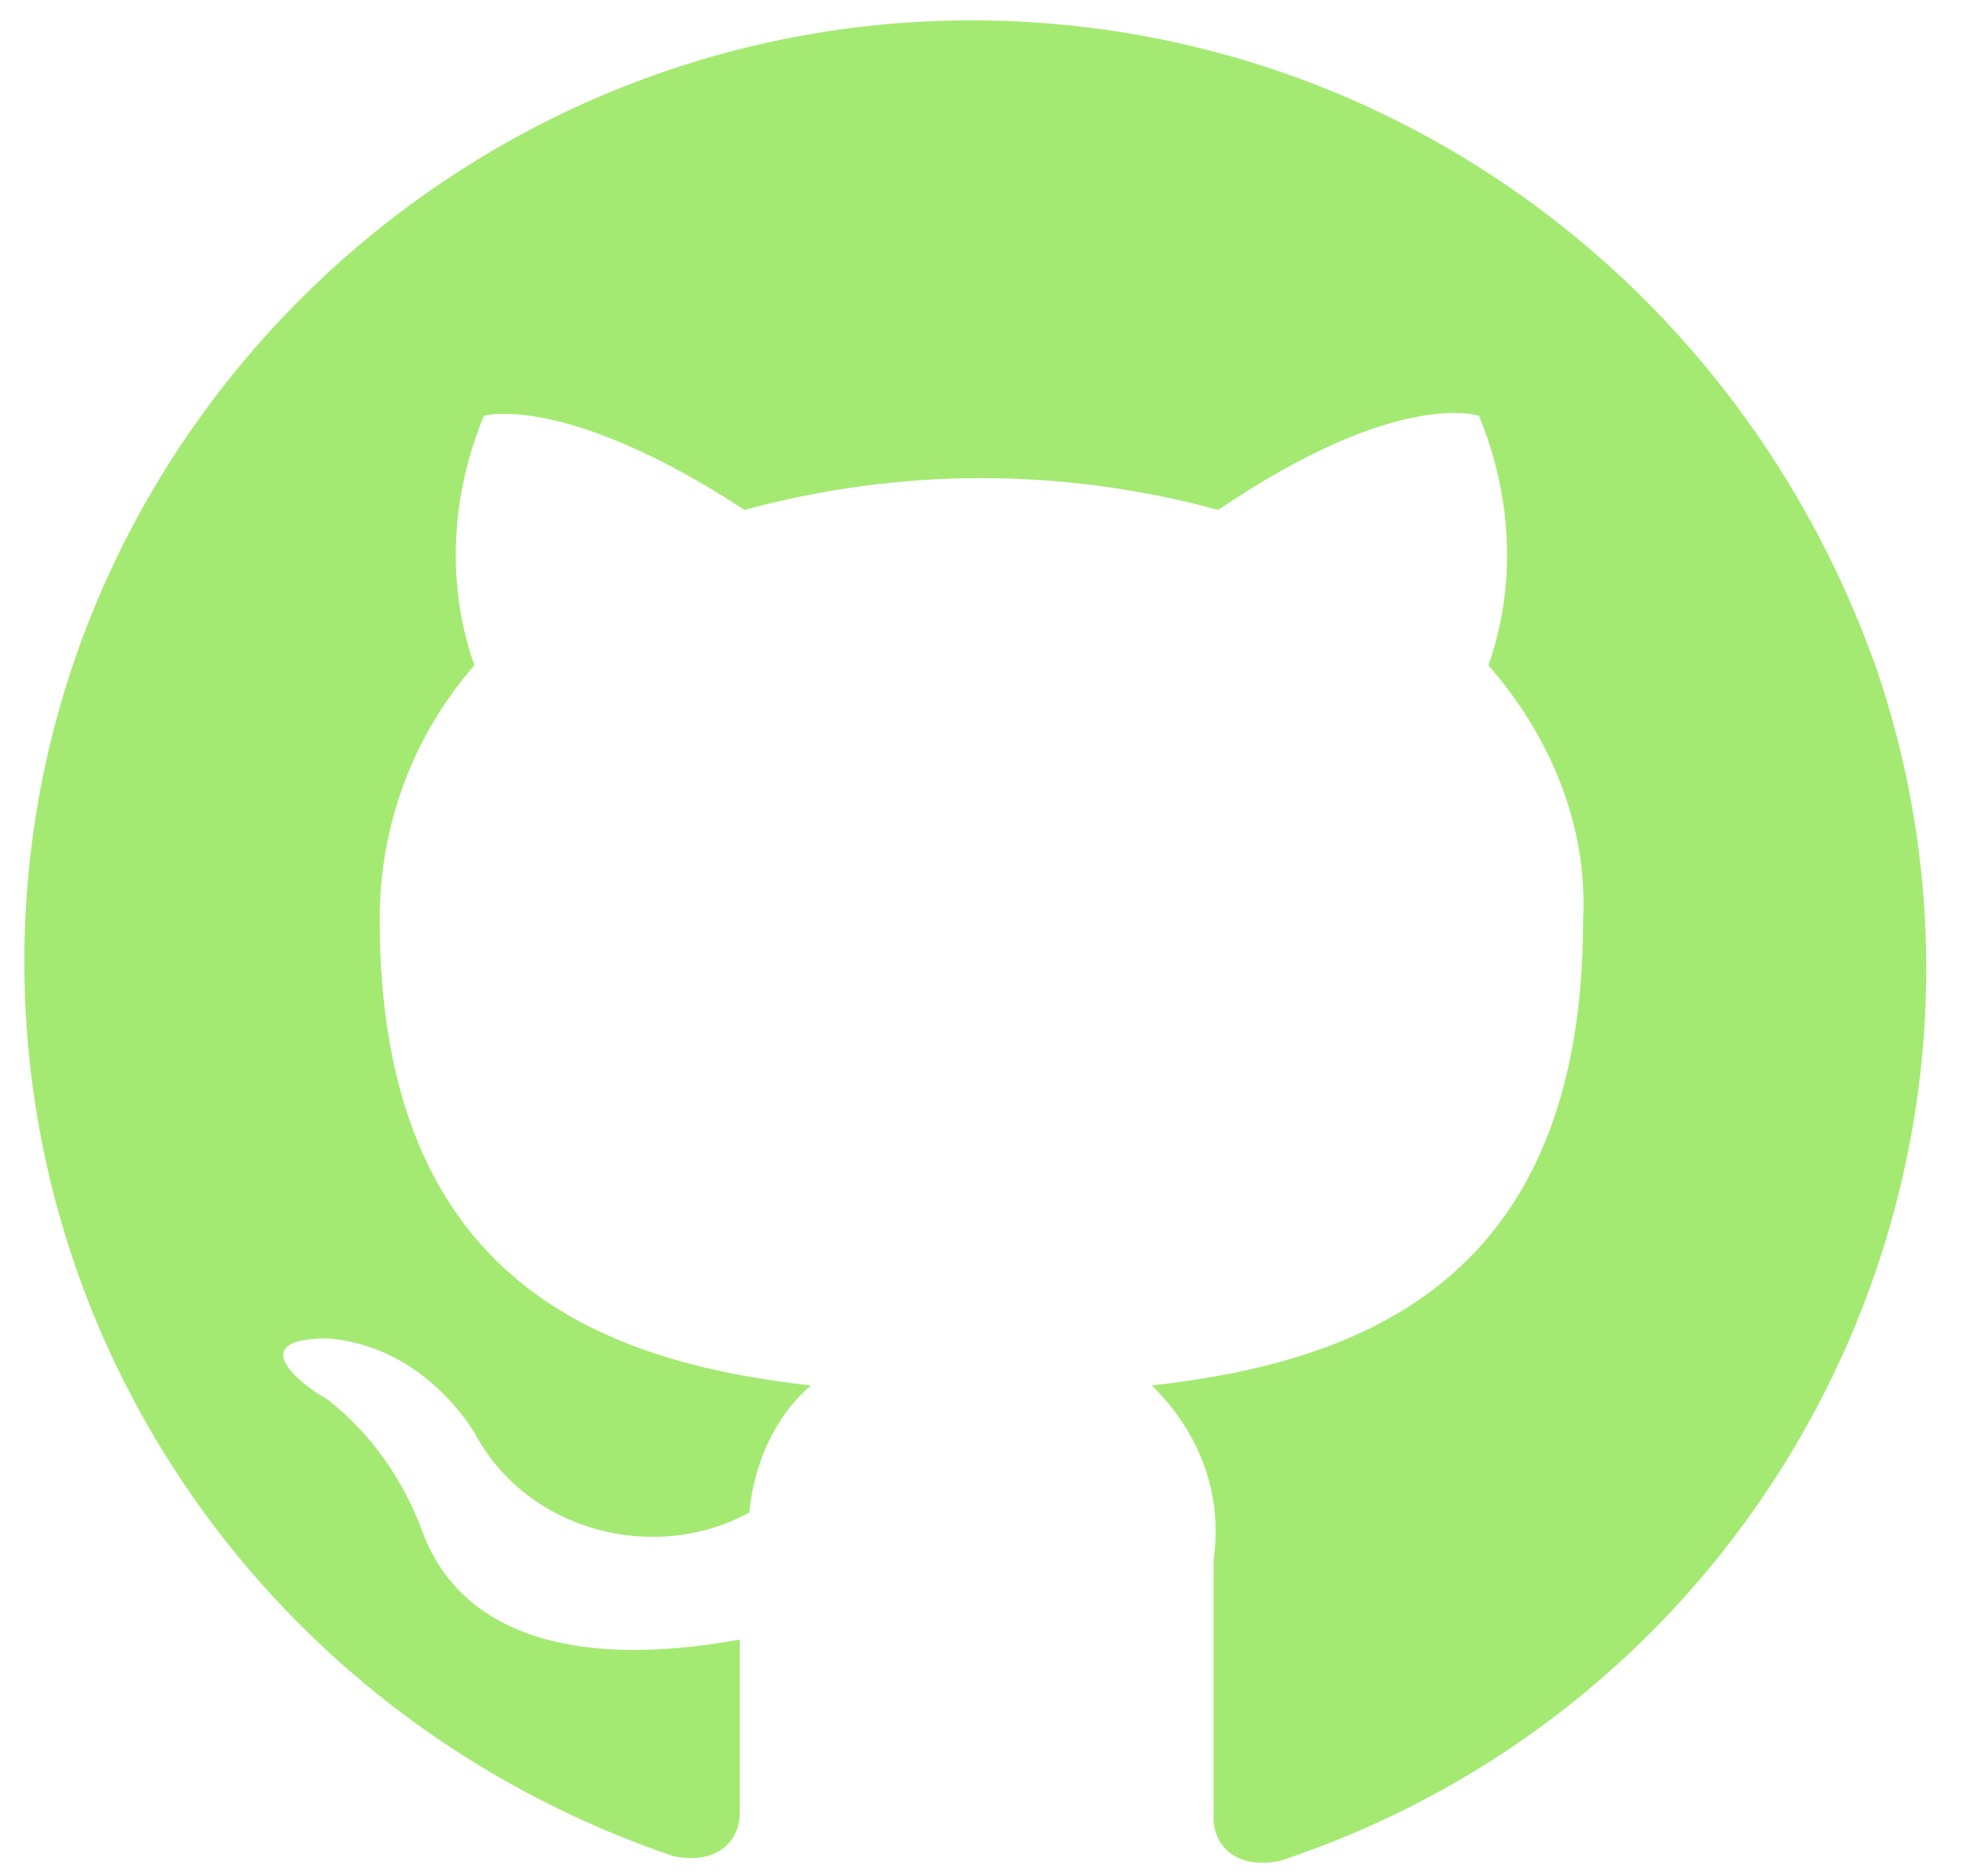 <svg width="45" height="43" viewBox="0 0 45 43" fill="none" xmlns="http://www.w3.org/2000/svg">
<path d="M22.281 0.467C10.333 0.467 0.558 10.178 0.558 22.047C0.558 31.326 6.532 39.526 15.438 42.548C16.524 42.763 16.959 42.116 16.959 41.577C16.959 41.037 16.959 39.419 16.959 37.584C11.528 38.555 10.116 36.289 9.681 35.102C9.247 33.916 8.487 32.837 7.509 32.081C6.749 31.65 5.663 30.679 7.509 30.679C8.921 30.787 10.116 31.65 10.876 32.837C12.071 35.102 15.004 35.858 17.176 34.671C17.285 33.592 17.719 32.513 18.588 31.758C13.809 31.218 8.704 29.384 8.704 21.076C8.704 18.918 9.464 16.867 10.876 15.249C10.225 13.415 10.333 11.365 11.093 9.53C11.093 9.53 12.94 8.991 17.067 11.688C20.652 10.717 24.345 10.717 27.929 11.688C32.056 8.883 33.903 9.53 33.903 9.53C34.663 11.365 34.772 13.415 34.12 15.249C35.532 16.867 36.401 18.918 36.292 21.076C36.292 29.384 31.188 31.218 26.408 31.758C27.494 32.837 28.038 34.239 27.82 35.75C27.82 38.663 27.82 40.929 27.82 41.684C27.82 42.224 28.255 42.871 29.341 42.656C40.746 38.879 46.828 26.578 43.027 15.357C39.877 6.401 31.622 0.467 22.281 0.467Z" fill="#A4EA72"/>
</svg>
